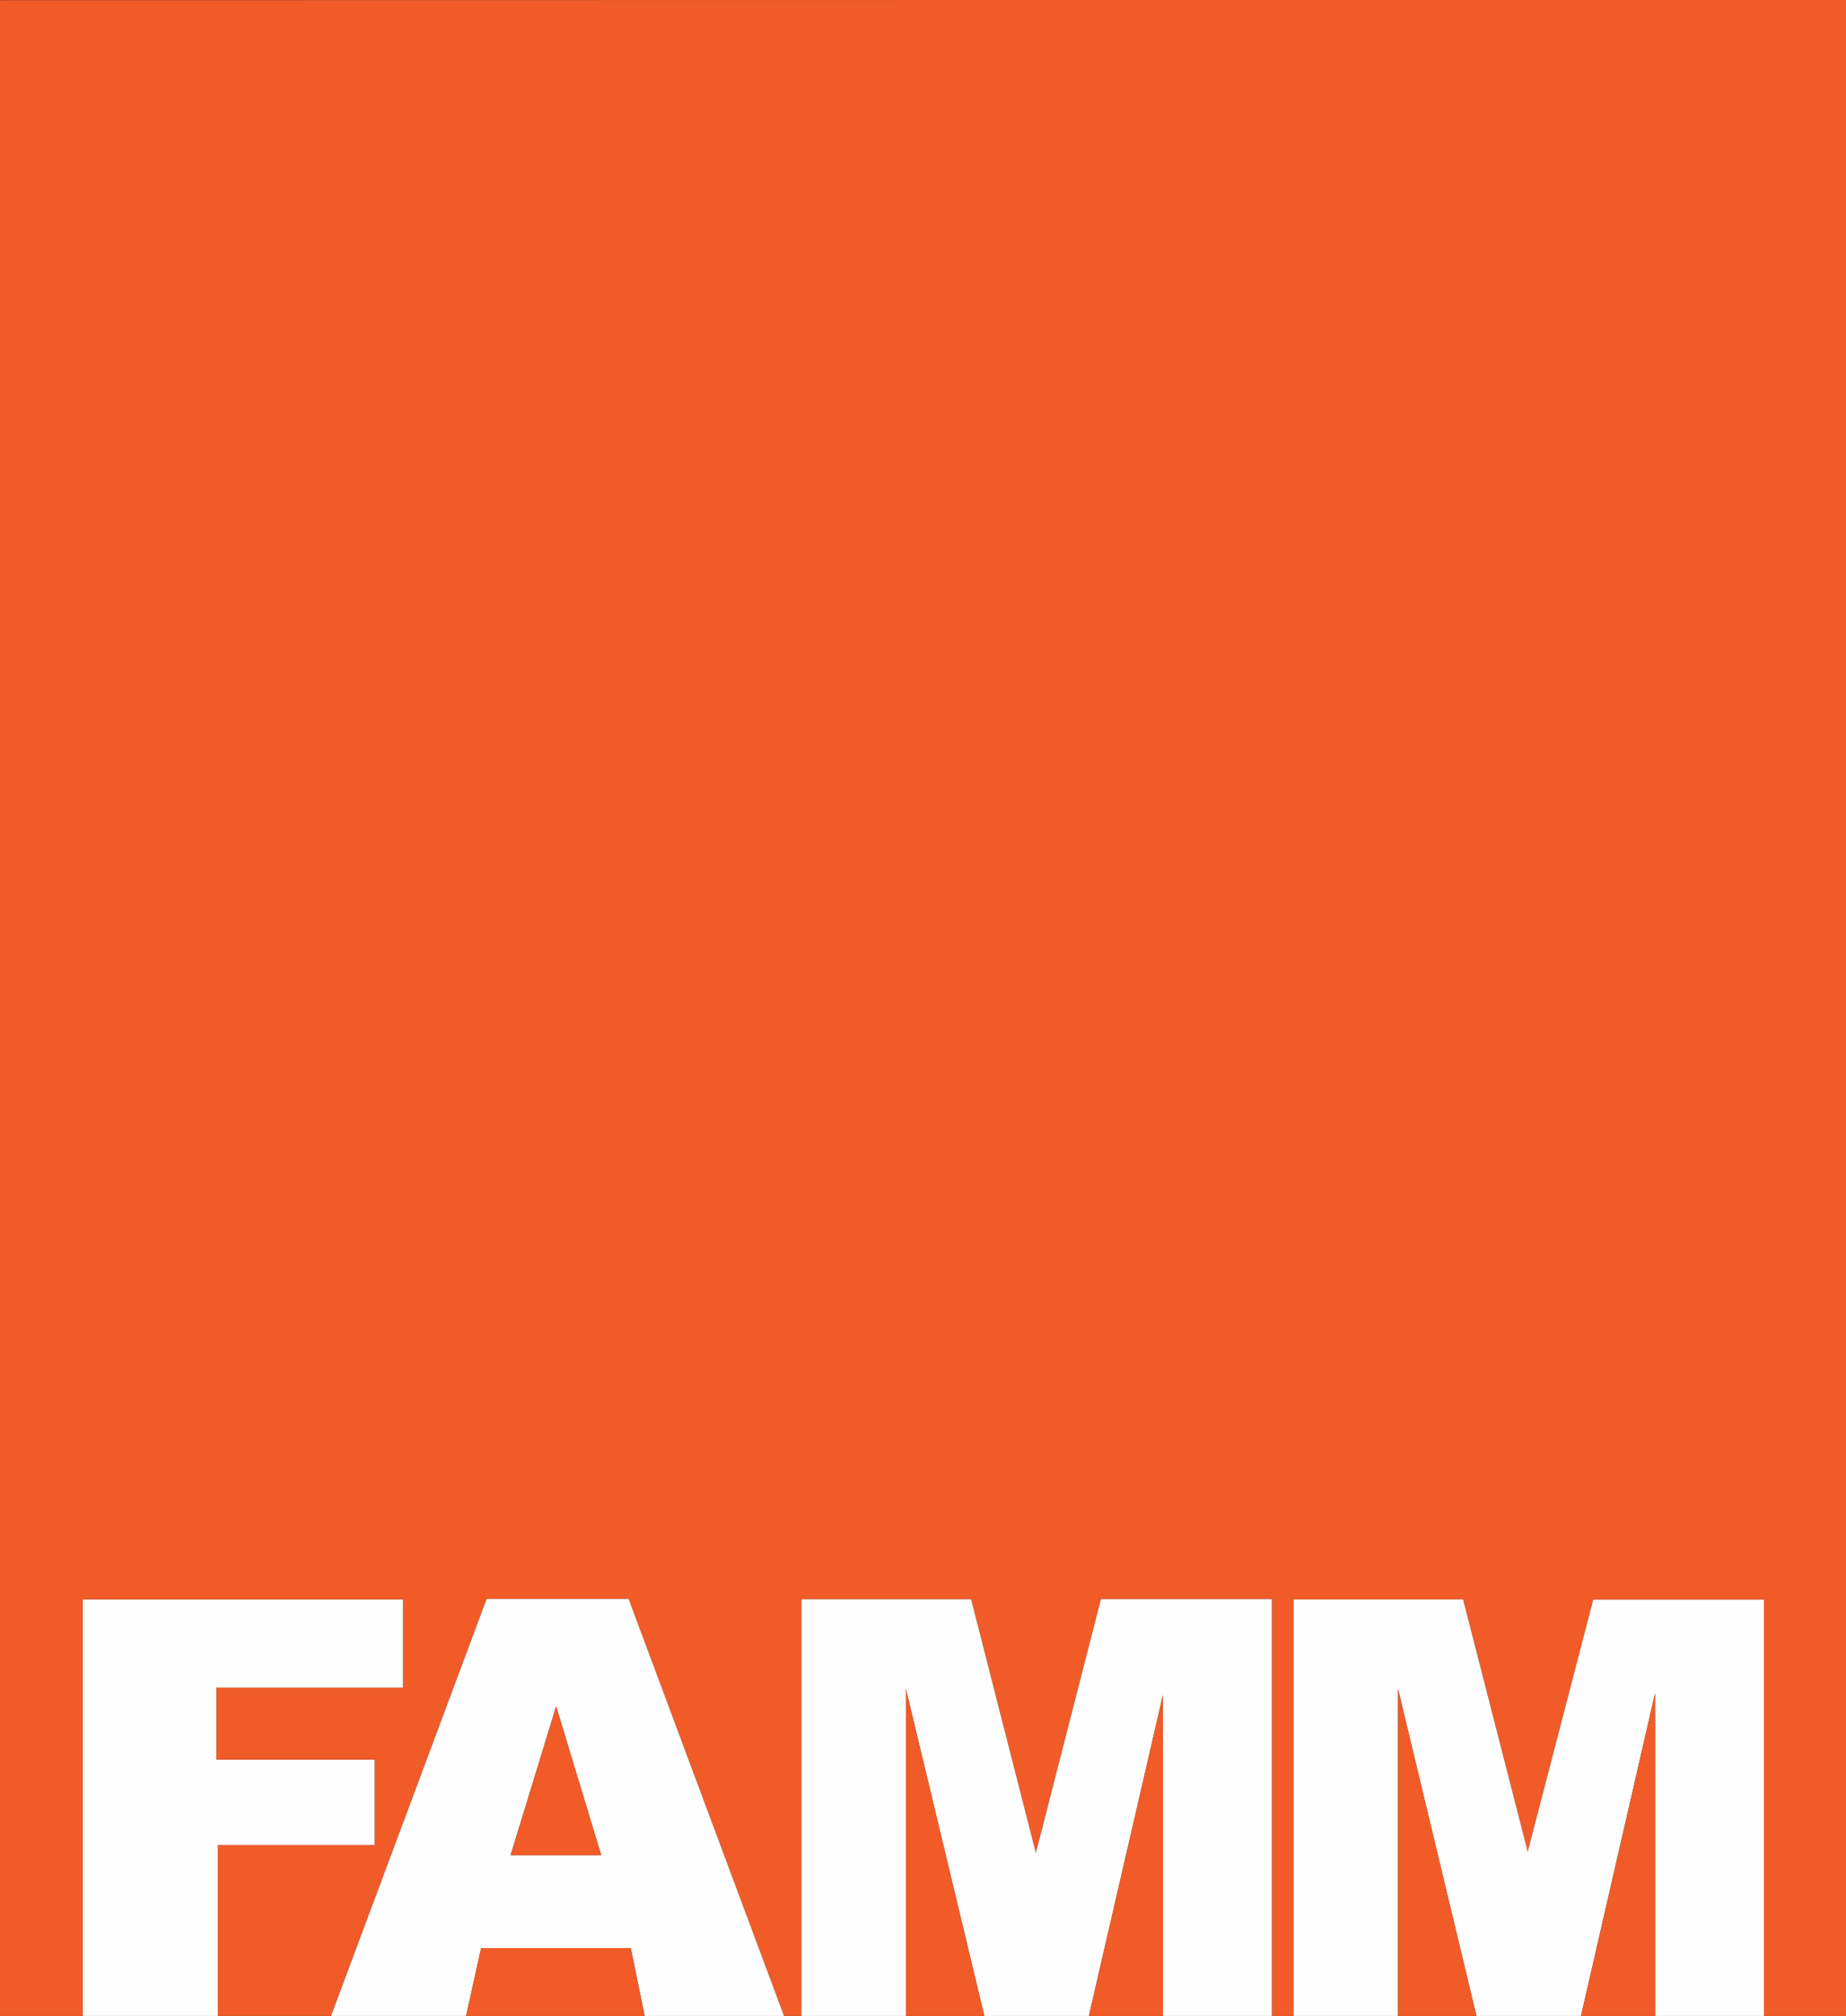 <?xml version="1.0" encoding="UTF-8"?>
<svg id="Layer_1" data-name="Layer 1" xmlns="http://www.w3.org/2000/svg" viewBox="0 0 424 463">
  <rect x="0" y="0" width="424" height="463" fill="#333333" stroke="none"/>
  <defs>
    <style>
      .cls-1 {
        fill: #f15b28;
      }

      .cls-2 {
        fill: #fefefe;
      }
    </style>
  </defs>
  <path class="cls-1" d="m19.01,463H0C0,308.7,0,154.39,0,.04c141.28-.04,282.56-.04,424-.04v463h-18.84v-95.61h-39.2c-4.94,19.01-9.81,37.7-15.05,57.88-5.24-20.45-10.06-39.27-14.85-57.94h-38.94v95.67h-5v-95.75h-39.25c-4.86,18.96-9.67,37.7-14.95,58.31-5.28-20.71-10.08-39.49-14.87-58.27h-38.98v95.7h-4c-11.94-32.03-23.88-64.06-35.7-95.77h-32.61c-11.92,31.95-23.83,63.86-35.74,95.77h-26.01v-39.28h36.02v-19.59h-36.36v-16.56h42.87v-20.24H19.01v95.66Z"/>
  <path class="cls-2" d="m184.07,463v-95.7h38.98c4.79,18.78,9.58,37.56,14.87,58.27,5.28-20.61,10.09-39.35,14.95-58.31h39.25v95.75h-25.01v-73.73c-6.53,28.29-11.77,51.01-17.01,73.73h-24.01c-5.57-23.22-11.14-46.44-18.01-75.09v75.09h-24.01Z"/>
  <path class="cls-2" d="m297.11,463v-95.67h38.94c4.78,18.67,9.61,37.49,14.85,57.94,5.25-20.18,10.11-38.88,15.05-57.88h39.2v95.61h-25.01v-74.1c-6.59,28.72-11.8,51.41-17.01,74.1h-24.01c-5.56-23.17-11.11-46.35-18.01-75.1v75.1h-24.01Z"/>
  <path class="cls-2" d="m76.03,463c11.91-31.91,23.81-63.82,35.74-95.77h32.61c11.82,31.71,23.76,63.74,35.7,95.77h-32.01c-1.07-5.24-2.14-10.47-3.19-15.59h-34.37c-1.18,5.34-2.32,10.46-3.45,15.59h-31.01Zm62.06-36.92c-3.36-11.11-6.61-21.83-10.35-34.18-3.82,12.5-7.09,23.18-10.46,34.18h20.81Z"/>
  <path class="cls-2" d="m19.01,463v-95.66h73.54v20.24h-42.87v16.56h36.36v19.59h-36.02v39.28h-31.01Z"/>
  <path class="cls-1" d="m321.12,463v-75.1c6.89,28.75,12.45,51.92,18.01,75.1h-18.01Z"/>
  <path class="cls-1" d="m208.08,463v-75.09c6.87,28.64,12.44,51.87,18.01,75.09h-18.01Z"/>
  <path class="cls-1" d="m363.14,463c5.21-22.69,10.42-45.38,17.01-74.1v74.1h-17.01Z"/>
  <path class="cls-1" d="m250.1,463c5.24-22.72,10.48-45.44,17.01-73.73v73.73h-17.01Z"/>
  <path class="cls-1" d="m107.04,463c1.14-5.12,2.27-10.25,3.45-15.59h34.37c1.05,5.12,2.12,10.35,3.19,15.59h-41.02Z"/>
  <path class="cls-1" d="m138.09,426.08h-20.81c3.37-11.01,6.63-21.68,10.46-34.18,3.74,12.35,6.99,23.07,10.35,34.18Z"/>
</svg>